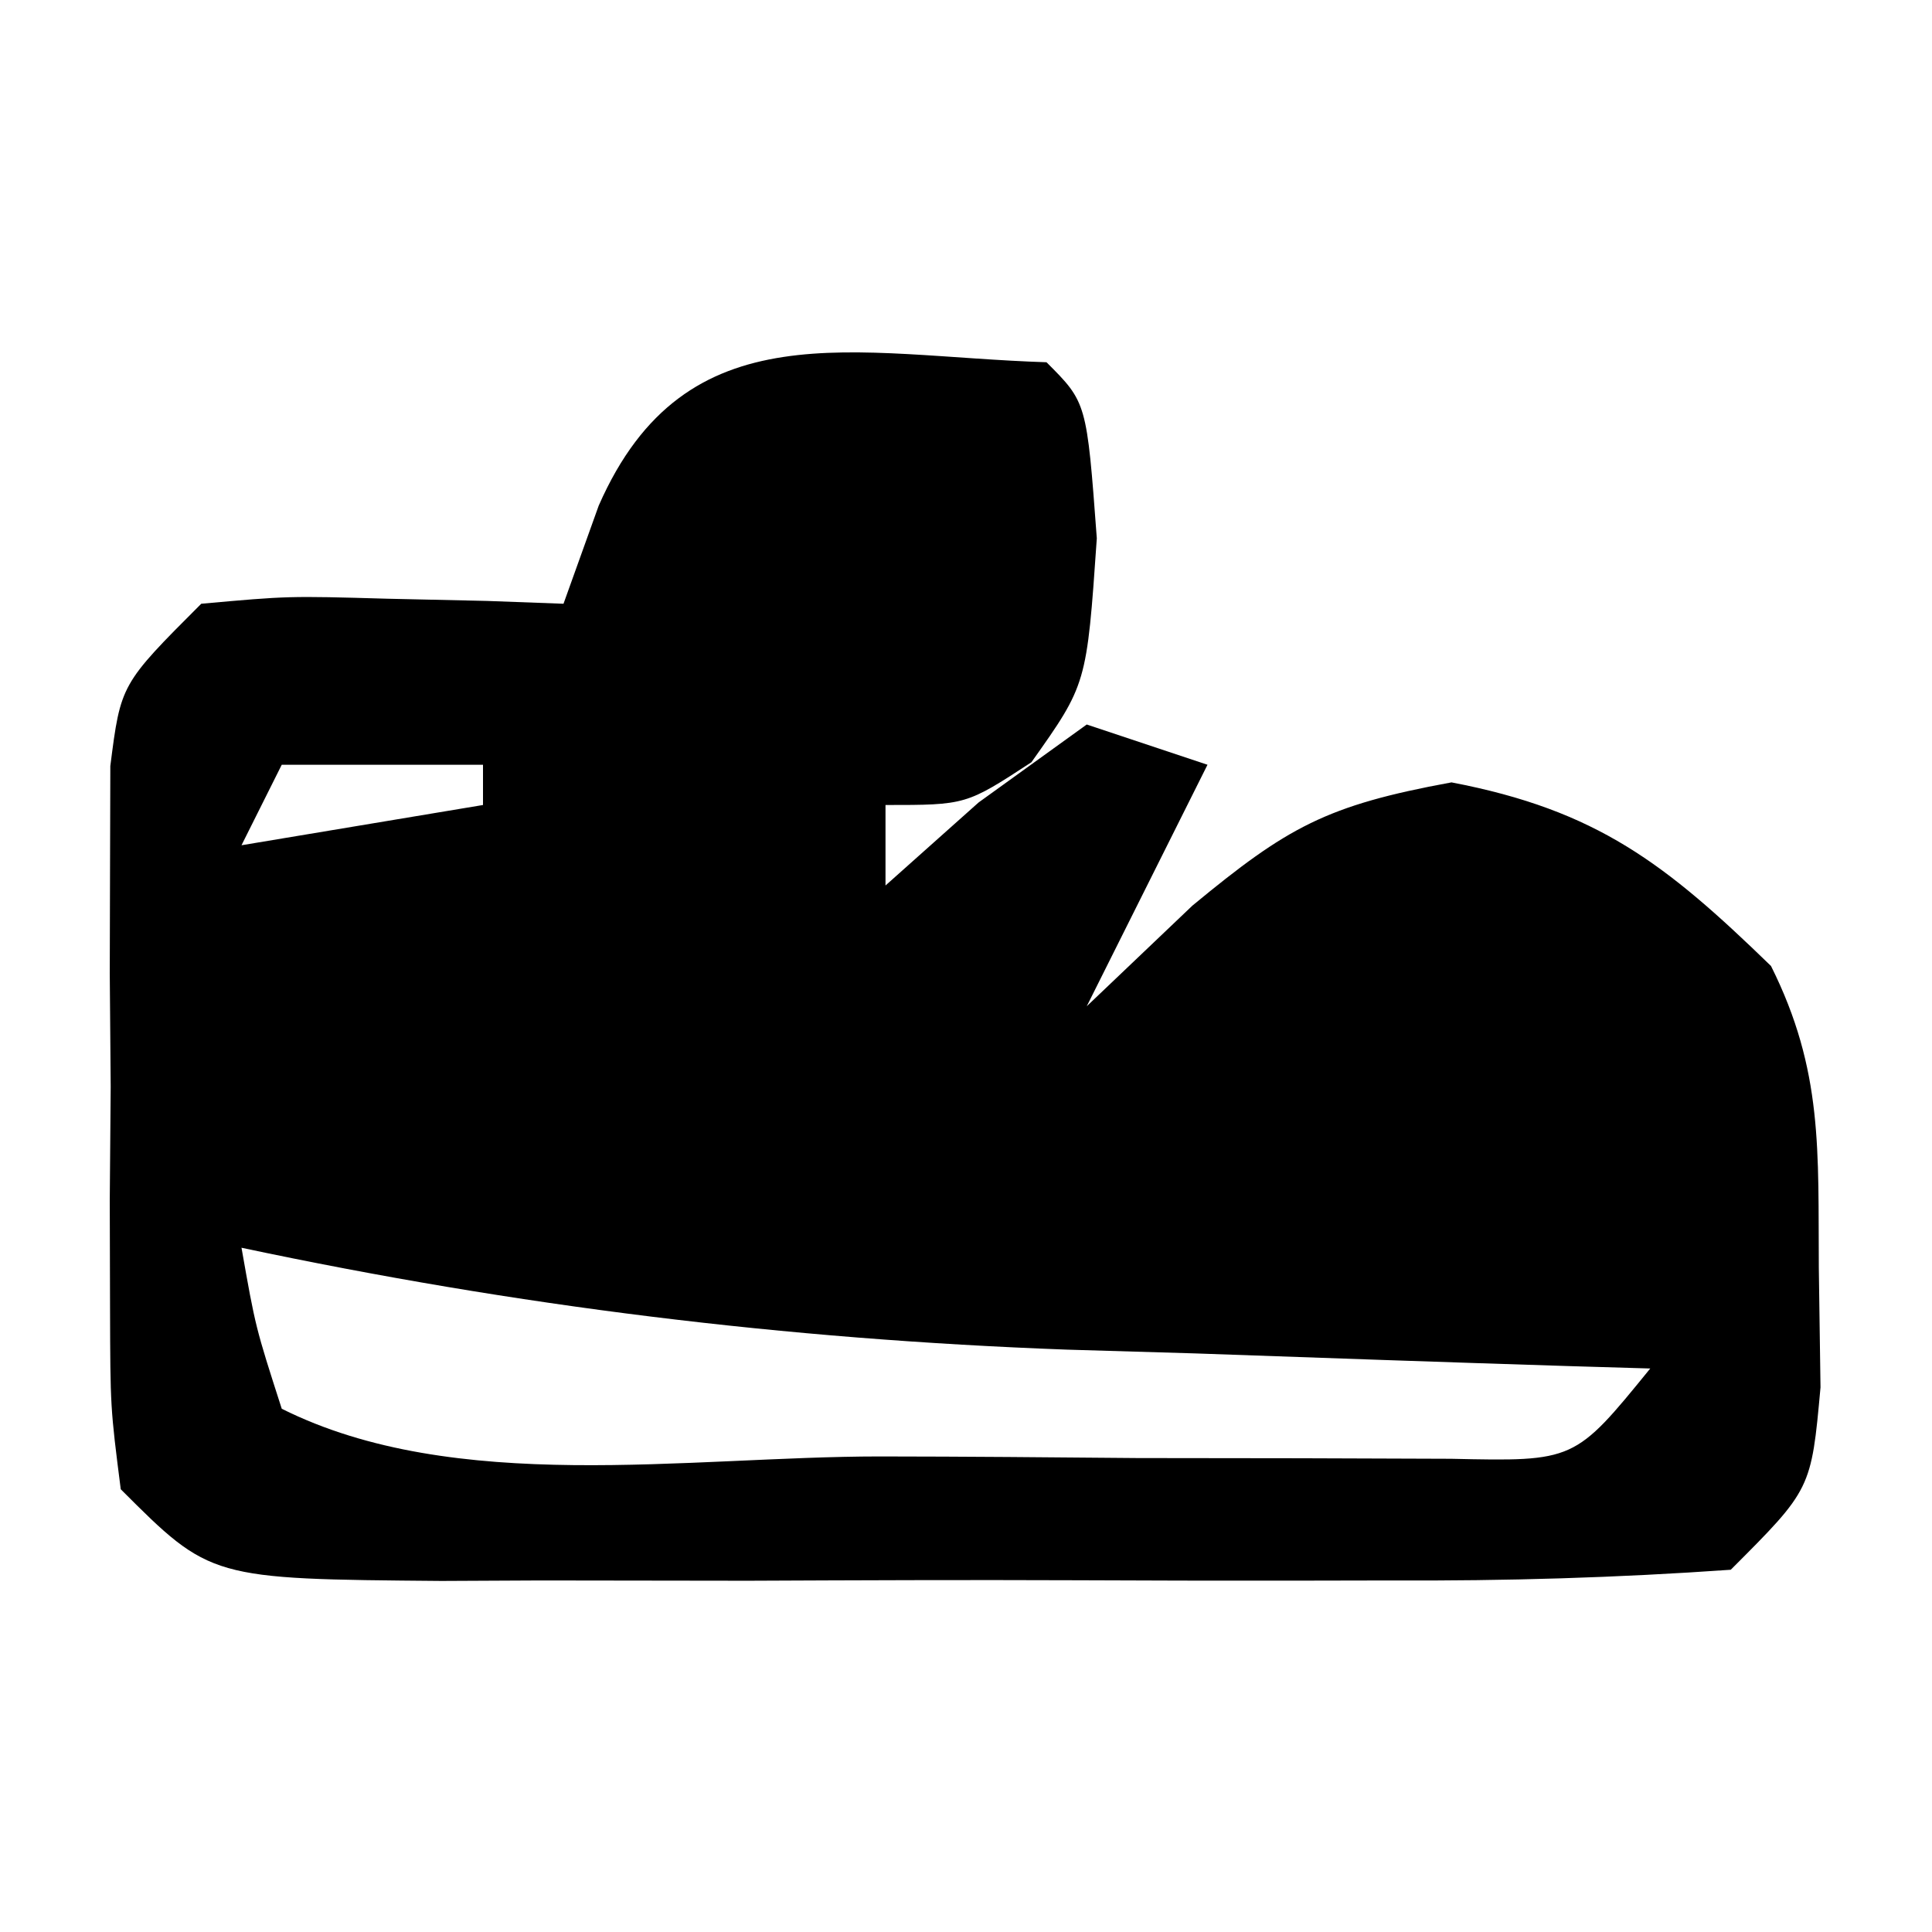 <?xml version="1.0" encoding="UTF-8"?> <svg xmlns="http://www.w3.org/2000/svg" version="1.1" width="48" height="48"><path d="M0 0 C1 1 1 1 1.25 4.375 C1 8 1 8 -0.375 9.938 C-2 11 -2 11 -4 11 C-4 11.66 -4 12.32 -4 13 C-3.237 12.319 -2.474 11.639 -1.688 10.938 C-0.801 10.298 0.086 9.659 1 9 C1.99 9.33 2.98 9.66 4 10 C2.5 13 2.5 13 1 16 C1.866 15.175 2.732 14.35 3.625 13.5 C5.986 11.55 6.944 11.01 10.062 10.438 C13.678 11.13 15.381 12.456 18 15 C19.301 17.602 19.168 19.597 19.188 22.5 C19.202 23.48 19.216 24.459 19.23 25.469 C19 28 19 28 17 30 C14.155 30.2 11.409 30.28 8.562 30.266 C7.727 30.268 6.891 30.269 6.03 30.271 C4.261 30.273 2.492 30.269 0.724 30.261 C-1.989 30.25 -4.701 30.261 -7.414 30.273 C-9.13 30.272 -10.846 30.27 -12.562 30.266 C-13.784 30.272 -13.784 30.272 -15.031 30.278 C-20.77 30.23 -20.77 30.23 -23 28 C-23.259 25.969 -23.259 25.969 -23.266 23.5 C-23.268 22.613 -23.271 21.726 -23.273 20.812 C-23.262 19.42 -23.262 19.42 -23.25 18 C-23.258 17.072 -23.265 16.144 -23.273 15.188 C-23.271 14.301 -23.268 13.414 -23.266 12.5 C-23.263 11.685 -23.261 10.871 -23.259 10.031 C-23 8 -23 8 -21 6 C-18.836 5.805 -18.836 5.805 -16.375 5.875 C-15.149 5.902 -15.149 5.902 -13.898 5.93 C-12.959 5.964 -12.959 5.964 -12 6 C-11.711 5.196 -11.422 4.391 -11.125 3.562 C-8.954 -1.383 -4.786 -0.152 0 0 Z M-19 10 C-19.33 10.66 -19.66 11.32 -20 12 C-18.02 11.67 -16.04 11.34 -14 11 C-14 10.67 -14 10.34 -14 10 C-15.65 10 -17.3 10 -19 10 Z M-20 22 C-19.652 23.975 -19.652 23.975 -19 26 C-14.693 28.153 -8.927 27.186 -4.142 27.185 C-2.008 27.187 0.125 27.206 2.258 27.225 C3.609 27.228 4.961 27.23 6.312 27.23 C7.546 27.235 8.78 27.239 10.051 27.243 C13.121 27.31 13.121 27.31 15 25 C13.996 24.97 13.996 24.97 12.971 24.94 C9.876 24.843 6.782 24.734 3.688 24.625 C2.109 24.579 2.109 24.579 0.498 24.531 C-6.494 24.273 -13.155 23.451 -20 22 Z " fill="#000000" transform="translate(26,9)"></path></svg> 